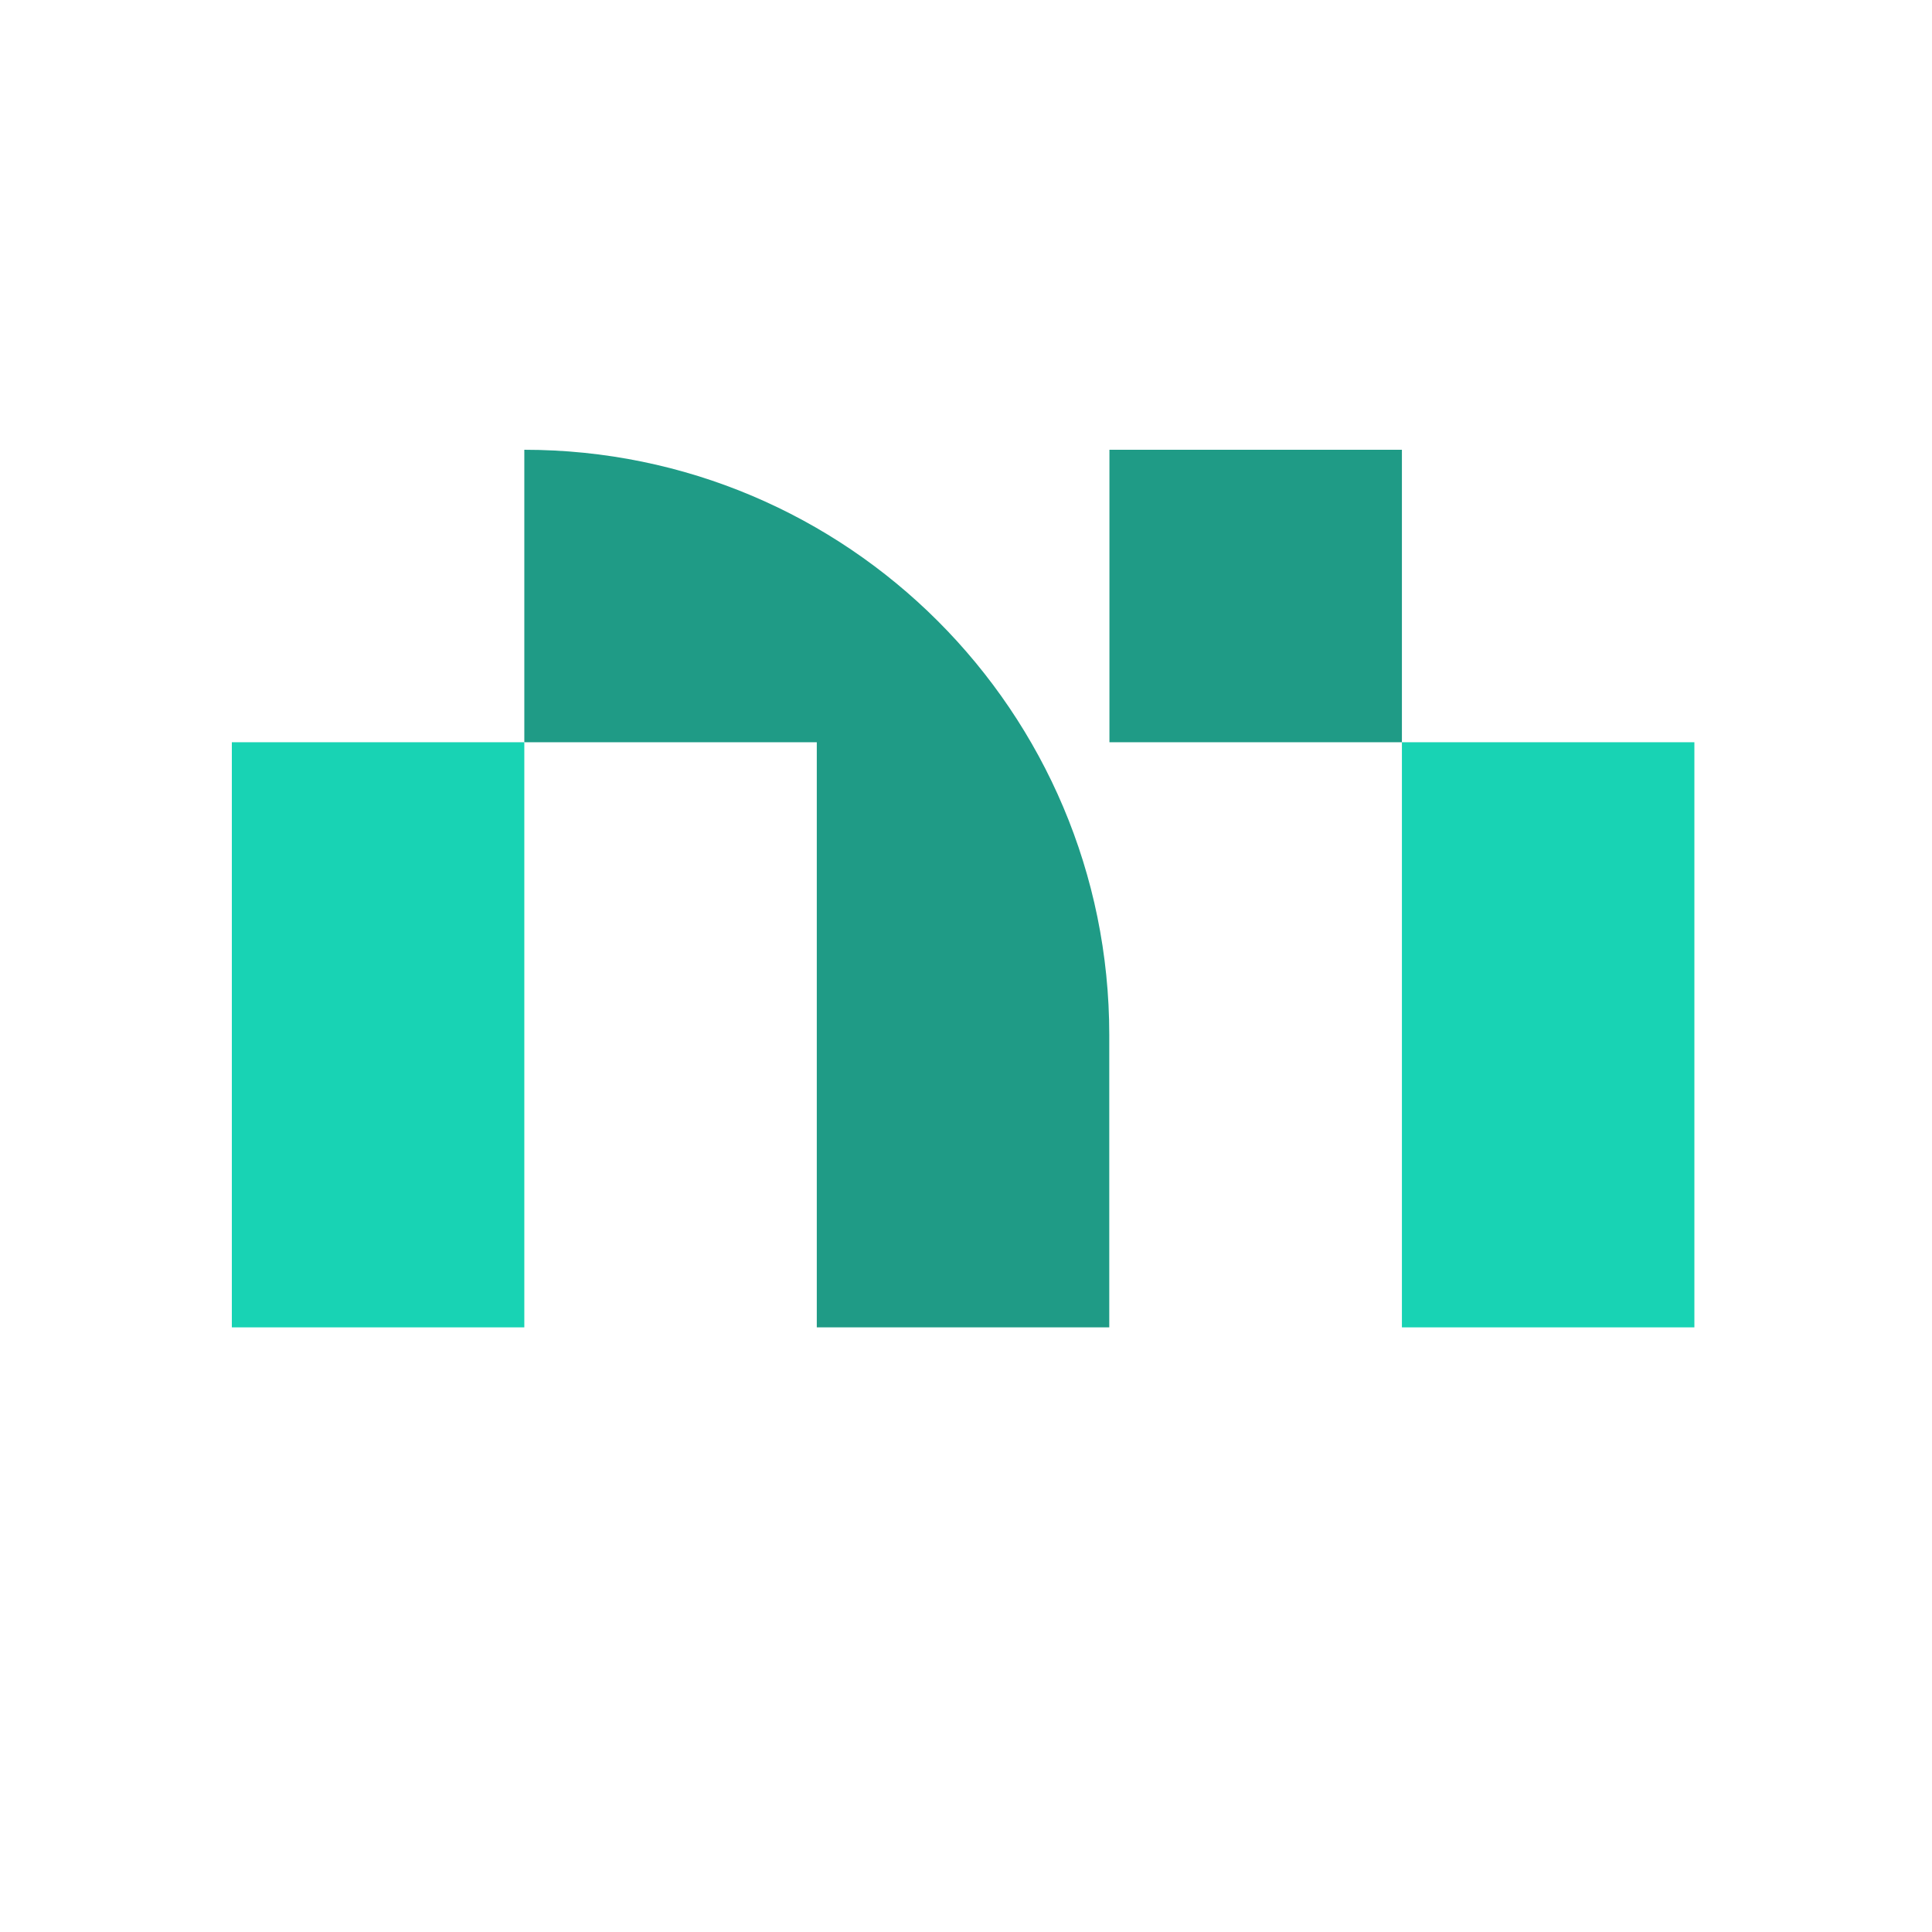 <?xml version="1.0" encoding="UTF-8" standalone="no"?>
<svg
   viewBox="0 0 100 100"
   version="1.1"
   width="100"
   height="100"
   xmlns="http://www.w3.org/2000/svg"
   xmlns:svg="http://www.w3.org/2000/svg">
  <defs>
    <style>
      .cls-1 {
        fill: #18d3b4;
      }

      .cls-2 {
        fill: #1f9b86;
      }

      .cls-3 {
        fill: #1a1a1a;
      }
    </style>
  </defs>
  <!-- White background -->
  <rect width="100" height="100" fill="white"/>

  <!-- Logo centered with padding -->
  <g transform="translate(12, 23.28) scale(0.85)">
    <g transform="translate(-75.74,-22.35)">
      <path
         class="cls-2"
         d="m 93.55,22.35 v 17.81 h 17.81 v 35.63 h 17.81 V 57.98 c 0,-19.68 -15.95,-35.63 -35.63,-35.63 z" />
      <rect
         class="cls-1"
         x="75.74"
         y="40.16"
         width="17.81"
         height="35.63" />
      <rect
         class="cls-1"
         x="146.99"
         y="40.16"
         width="17.81"
         height="35.63" />
      <rect
         class="cls-2"
         x="129.18"
         y="22.35"
         width="17.81"
         height="17.81" />
    </g>
  </g>
</svg>
